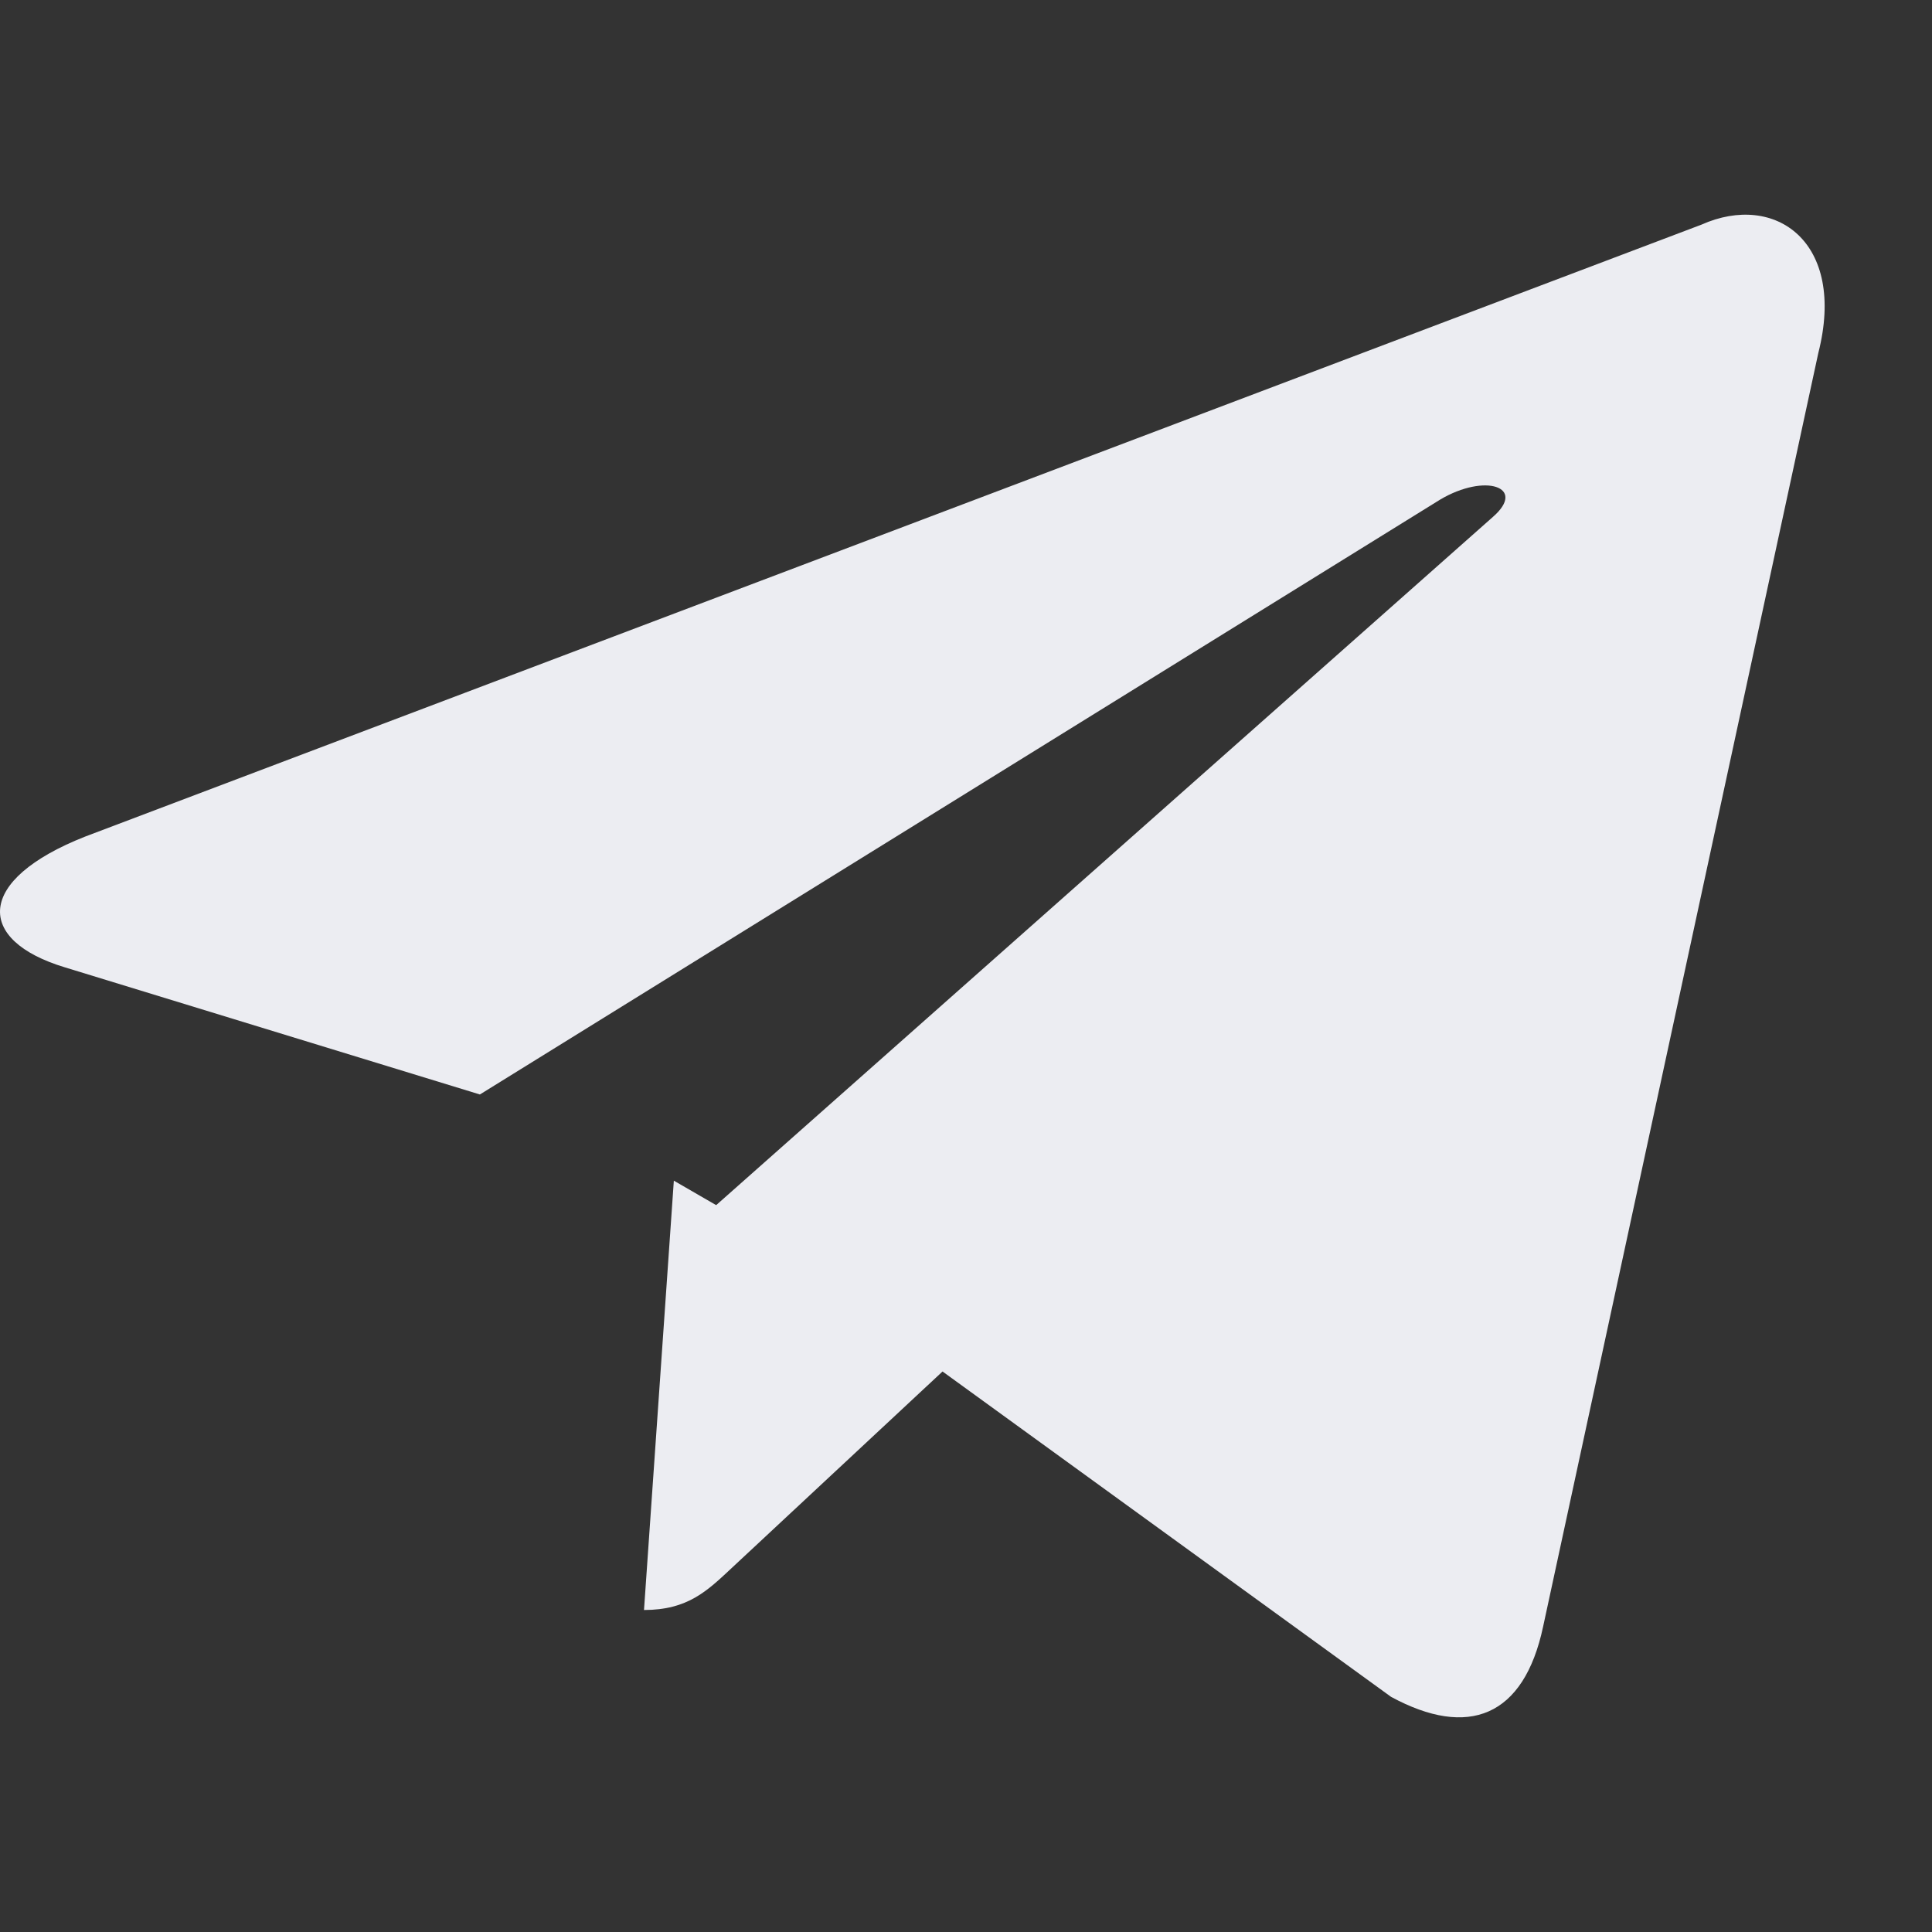 <svg width="18" height="18" viewBox="0 0 18 18" fill="none" xmlns="http://www.w3.org/2000/svg">
<rect x="0" y="0" width="18" height="18" fill="#333333" stroke="none"/>
<path fill-rule="evenodd" clip-rule="evenodd" d="M6 15C6.409 15 6.59 14.821 6.818 14.608L9 12.574L6.278 11" fill="#ECEDF2"/>
<path fill-rule="evenodd" clip-rule="evenodd" d="M6.66 11.239L12.96 15.809C13.679 16.199 14.198 15.997 14.377 15.154L16.941 3.288C17.204 2.255 16.54 1.786 15.852 2.093L0.794 7.794C-0.234 8.199 -0.228 8.762 0.606 9.013L4.471 10.197L13.417 4.655C13.839 4.404 14.227 4.539 13.909 4.816" fill="#ECEDF2"/>
</svg>
